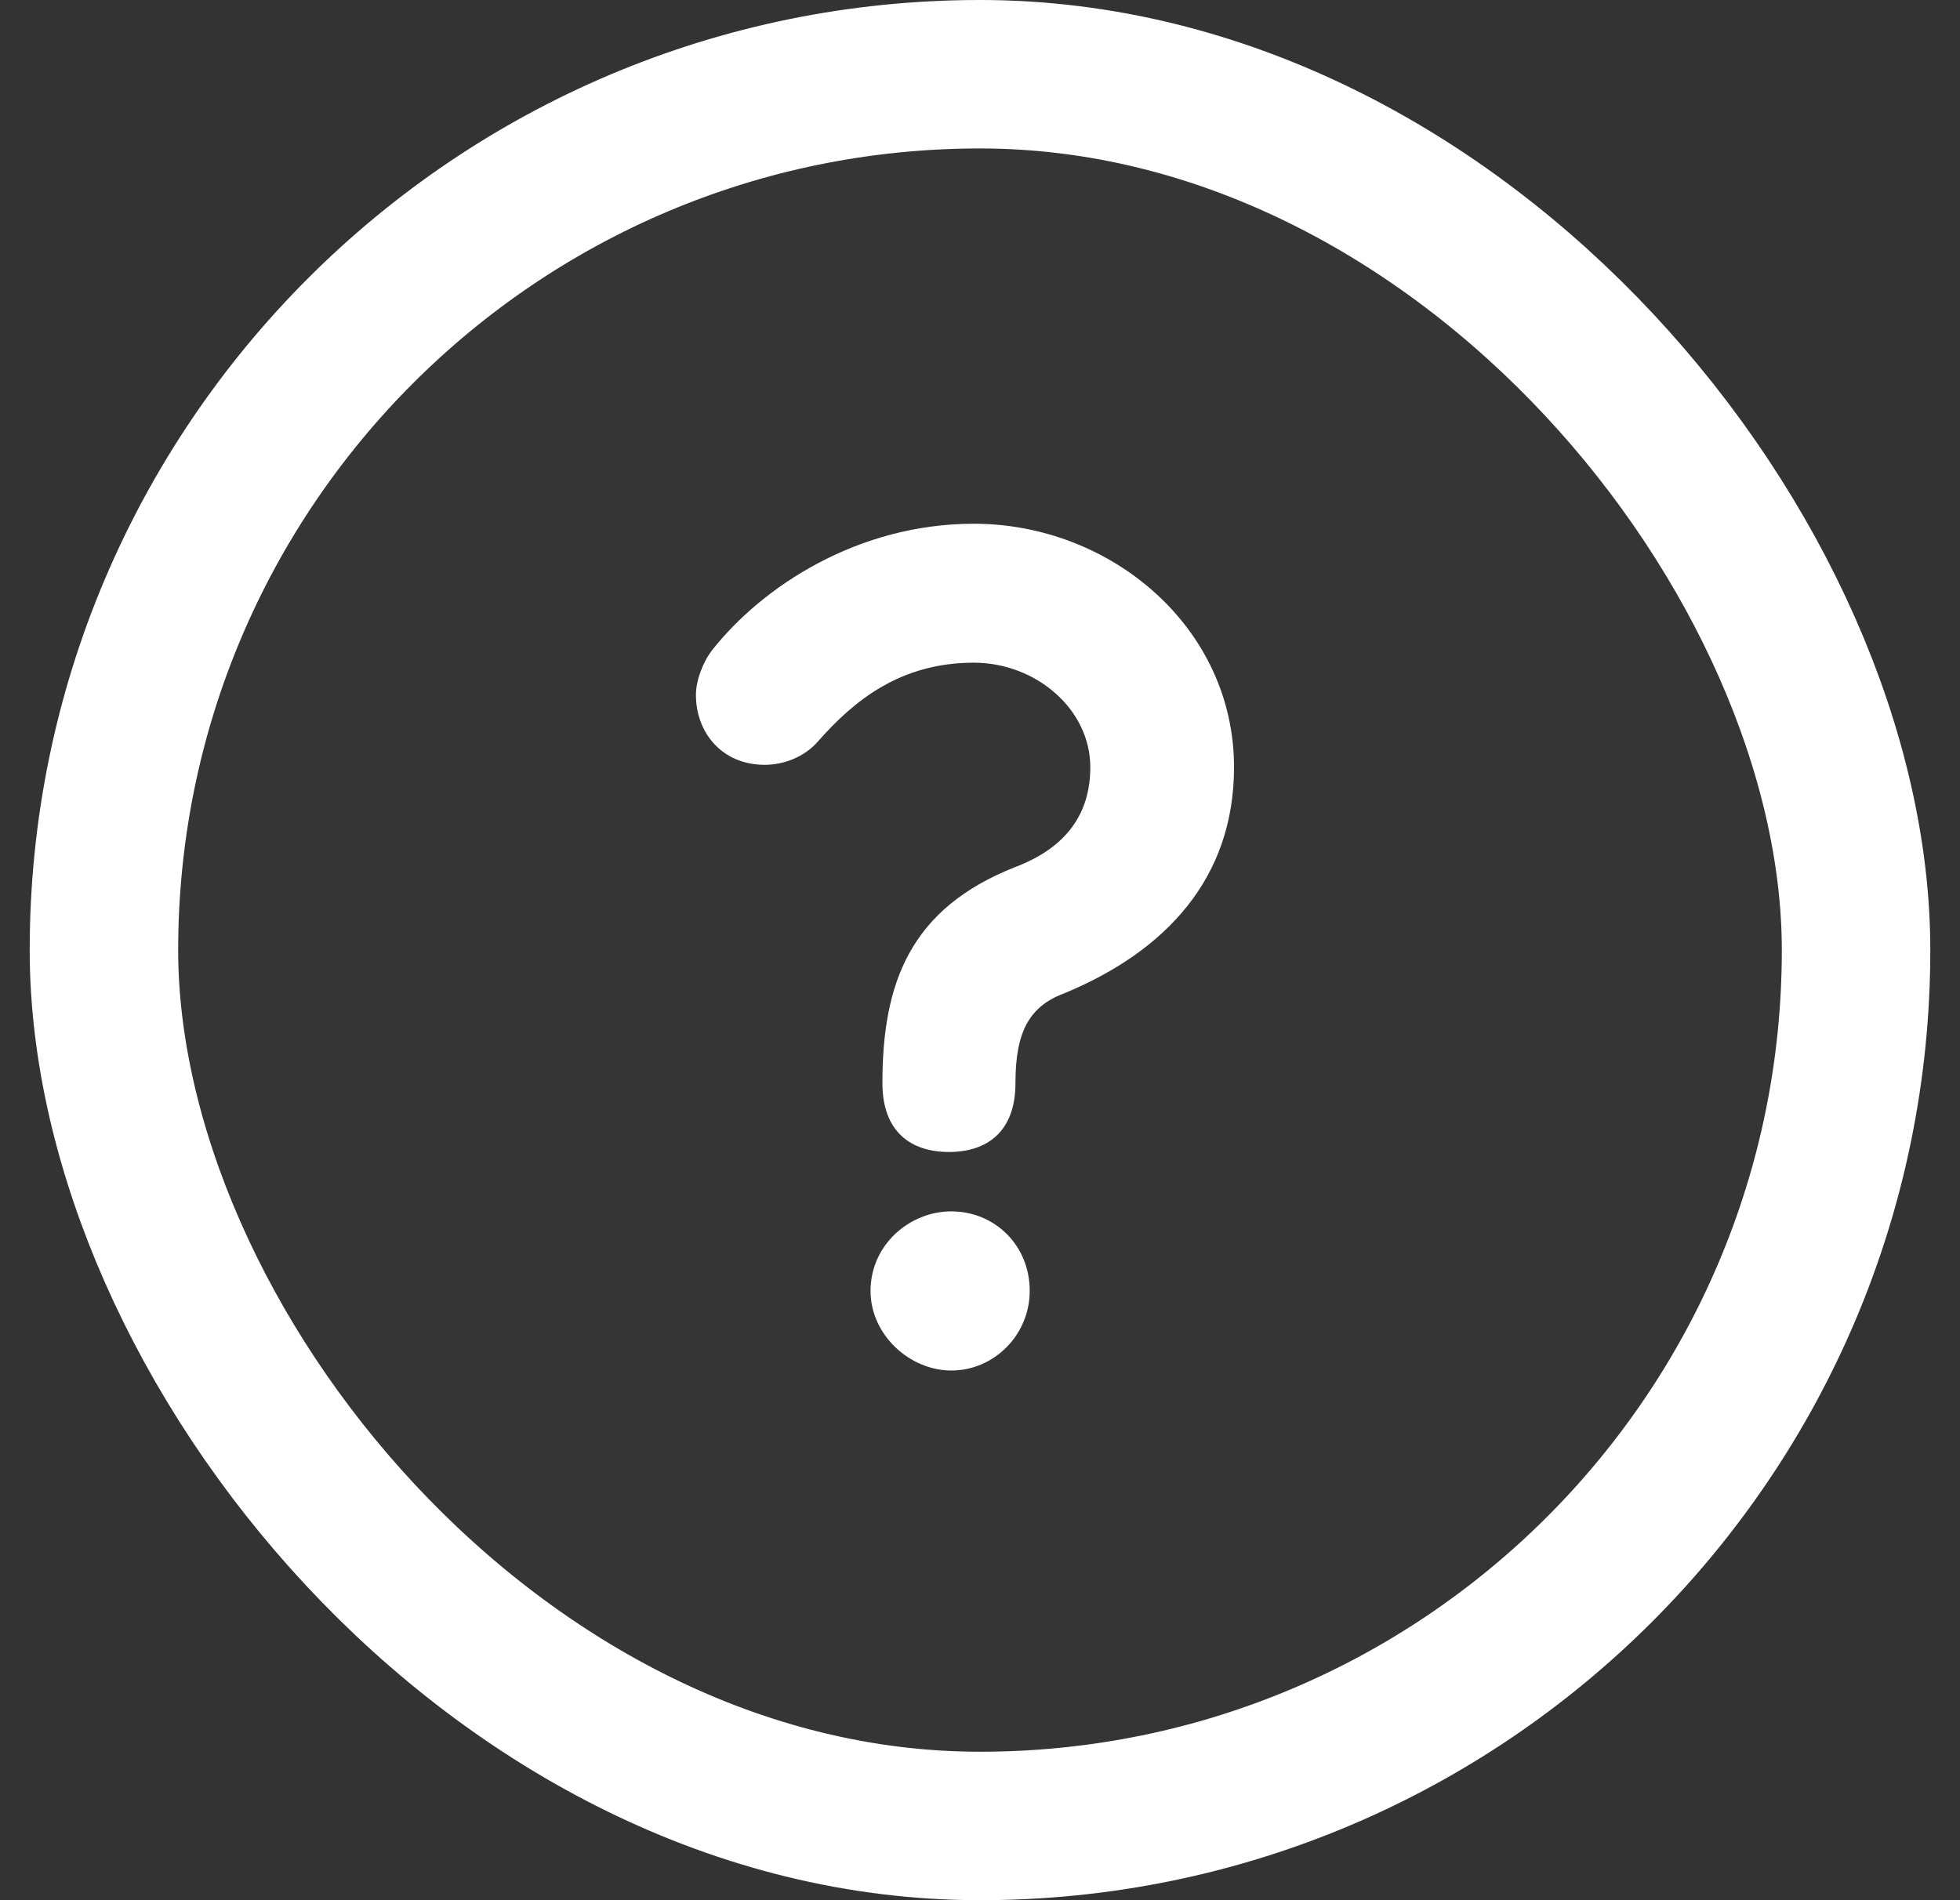 <svg width="33" height="32" viewBox="0 0 33 32" fill="none" xmlns="http://www.w3.org/2000/svg">
<rect x="0" y="0" width="33" height="32" fill="#333333" stroke="none"/>
<rect x="1.75" y="1.25" width="29.5" height="29.5" rx="14.75" fill="white" fill-opacity="0.01"/>
<rect x="1.75" y="1.25" width="29.5" height="29.5" rx="14.75" stroke="white" stroke-width="2.5"/>
<path d="M17.097 18.24C17.097 19.06 16.617 19.4 15.977 19.4C15.337 19.4 14.857 19.06 14.857 18.24C14.857 16.56 15.317 15.3 17.097 14.6C17.937 14.28 18.357 13.72 18.357 12.92C18.357 11.94 17.437 11.16 16.397 11.16C15.157 11.16 14.377 11.8 13.777 12.48C13.537 12.76 13.177 12.88 12.877 12.88C12.157 12.88 11.717 12.34 11.717 11.7C11.717 11.46 11.837 11.14 11.997 10.94C12.837 9.88 14.437 8.82 16.397 8.82C18.697 8.82 20.777 10.56 20.777 12.92C20.777 14.8 19.617 16.02 17.937 16.72C17.337 16.94 17.097 17.36 17.097 18.24ZM14.657 21.74C14.657 20.96 15.317 20.4 16.017 20.4C16.737 20.4 17.337 20.96 17.337 21.74C17.337 22.48 16.737 23.08 16.017 23.08C15.317 23.08 14.657 22.48 14.657 21.74Z" fill="white"/>
</svg>
